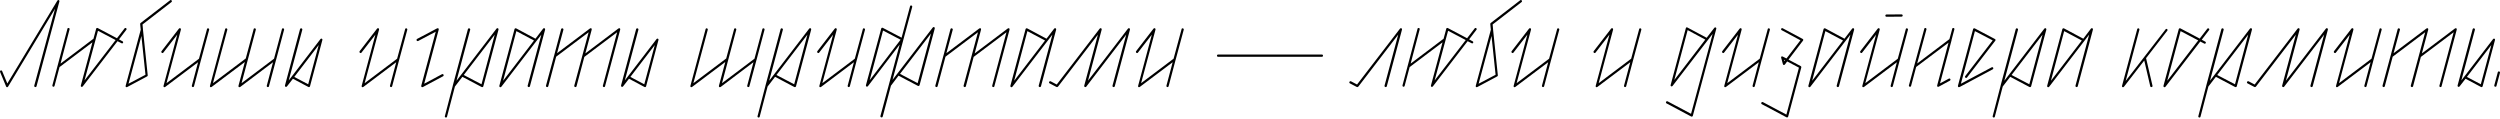 <svg width="1240" height="59" viewBox="0 0 1240 59" fill="none" xmlns="http://www.w3.org/2000/svg">
<path d="M1.055 35.239C0.942 35.015 0.774 34.902 0.55 34.902C0.213 34.902 -0.124 35.239 0.045 35.688L3.018 42.868C3.242 43.373 3.691 43.429 4.028 42.924L27.308 4.33L16.986 42.475C16.874 42.924 17.267 43.205 17.603 43.205C17.828 43.205 17.996 43.093 18.108 42.812L29.44 0.795C29.608 0.347 29.271 0.01 28.935 0.01C28.766 0.01 28.598 0.122 28.43 0.347L3.635 41.41L1.055 35.239Z" fill="black"/>
<path d="M34.512 14.539C34.625 14.147 34.288 13.866 33.951 13.866C33.727 13.866 33.503 13.978 33.447 14.259L25.986 42.307C25.873 42.756 26.21 43.036 26.547 43.036C26.771 43.036 26.995 42.868 27.052 42.588L29.52 33.276L45.844 20.99L40.122 42.307C39.954 42.812 40.234 43.093 40.571 43.093C40.739 43.093 40.907 43.036 41.076 42.812L58.297 20.429L60.261 21.439C60.934 21.832 61.439 20.822 60.766 20.485L59.027 19.532L62.673 14.764C63.01 14.371 62.617 13.866 62.224 13.866C62.056 13.866 61.888 13.922 61.776 14.091L58.017 18.971L48.481 13.922C48.144 13.754 47.751 13.922 47.695 14.259L46.349 19.251C46.293 19.251 46.293 19.308 46.237 19.308L30.025 31.537L34.512 14.539ZM41.917 39.895L48.593 15.268L57.344 19.869L41.917 39.895Z" fill="black"/>
<path d="M69.796 14.764L62.335 42.475C62.167 43.093 62.56 43.429 63.121 43.149L72.994 37.876C73.162 37.819 73.33 37.483 73.274 37.371L70.918 14.764C70.974 14.707 70.918 14.651 70.918 14.651L70.694 12.127L85.055 1.02C85.615 0.571 84.942 -0.326 84.381 0.122L69.74 11.398C69.628 11.454 69.516 11.79 69.516 11.903L69.796 14.764ZM63.738 41.522L70.133 17.849L72.152 37.09L63.738 41.522Z" fill="black"/>
<path d="M95.155 42.475C95.043 42.924 95.38 43.205 95.716 43.205C95.941 43.205 96.109 43.093 96.221 42.812L99.699 29.685C99.755 29.629 99.755 29.573 99.755 29.517L103.738 14.764C103.85 14.315 103.458 14.034 103.177 14.034C102.953 14.034 102.729 14.147 102.672 14.427L98.69 29.125L82.59 41.241L89.714 14.764C89.826 14.259 89.546 13.978 89.209 13.978C89.041 13.978 88.873 14.034 88.704 14.259L80.121 25.366C79.785 25.815 80.178 26.32 80.626 26.32C80.739 26.32 80.907 26.264 81.019 26.095L87.919 17.176L81.131 42.475C80.907 43.149 81.468 43.485 81.973 43.093L98.241 30.863L95.155 42.475Z" fill="black"/>
<path d="M112.747 14.764C112.859 14.315 112.466 14.034 112.186 14.034C111.961 14.034 111.737 14.147 111.681 14.427L104.164 42.475C103.939 43.149 104.5 43.485 105.005 43.093L121.442 30.751L118.3 42.475C118.132 43.149 118.637 43.485 119.198 43.093L135.41 30.863L132.325 42.475C132.212 42.924 132.549 43.205 132.885 43.205C133.11 43.205 133.334 43.093 133.39 42.812L136.924 29.685C136.924 29.629 136.981 29.573 136.981 29.517L140.907 14.764C141.02 14.315 140.683 14.034 140.346 14.034C140.122 14.034 139.898 14.147 139.842 14.427L135.915 29.125L119.815 41.241L126.883 14.764C126.995 14.315 126.659 14.034 126.322 14.034C126.098 14.034 125.873 14.147 125.817 14.427L121.89 29.012L105.622 41.241L112.747 14.764Z" fill="black"/>
<path d="M149.944 14.764C150.056 14.315 149.663 14.034 149.327 14.034C149.102 14.034 148.934 14.147 148.822 14.427L141.361 42.307C141.249 42.812 141.529 43.093 141.866 43.093C142.034 43.093 142.202 43.036 142.371 42.812L145.288 39.054L152.973 43.149C153.31 43.317 153.646 43.149 153.758 42.812L159.873 19.924C160.097 19.195 159.368 18.859 158.919 19.42L143.212 39.895L149.944 14.764ZM145.961 38.156L158.078 22.337L152.861 41.802L145.961 38.156Z" fill="black"/>
<path d="M193.435 42.475C193.323 42.924 193.659 43.205 193.996 43.205C194.22 43.205 194.388 43.093 194.501 42.812L197.979 29.685C198.035 29.629 198.035 29.573 198.035 29.517L202.018 14.764C202.13 14.315 201.737 14.034 201.457 14.034C201.232 14.034 201.008 14.147 200.952 14.427L196.969 29.125L180.869 41.241L187.993 14.764C188.106 14.259 187.825 13.978 187.488 13.978C187.32 13.978 187.152 14.034 186.984 14.259L178.401 25.366C178.064 25.815 178.457 26.32 178.906 26.32C179.018 26.32 179.186 26.264 179.298 26.095L186.198 17.176L179.41 42.475C179.186 43.149 179.747 43.485 180.252 43.093L196.52 30.863L193.435 42.475Z" fill="black"/>
<path d="M206.875 19.308C206.258 19.7 206.763 20.654 207.436 20.317L216.131 15.717L208.95 42.475C208.838 43.093 209.231 43.429 209.792 43.149L219.777 37.819C220.394 37.427 219.889 36.473 219.216 36.81L210.409 41.522L217.589 14.764C217.758 14.147 217.309 13.81 216.748 14.091L206.875 19.308Z" fill="black"/>
<path d="M220.648 57.622C220.536 58.014 220.873 58.295 221.209 58.295C221.434 58.295 221.658 58.183 221.714 57.902L225.641 42.924L229.343 38.1L238.88 43.149C239.273 43.317 239.609 43.149 239.721 42.812L247.238 14.764C247.35 14.259 247.07 13.978 246.733 13.978C246.565 13.978 246.397 14.034 246.229 14.259L226.426 40.063L233.214 14.764C233.326 14.315 232.934 14.034 232.597 14.034C232.373 14.034 232.204 14.147 232.092 14.427L224.575 42.475C224.575 42.532 224.575 42.532 224.575 42.532L220.648 57.622ZM230.017 37.202L245.387 17.176L238.824 41.802L230.017 37.202Z" fill="black"/>
<path d="M261.717 42.475C261.605 42.924 261.998 43.205 262.335 43.205C262.559 43.205 262.727 43.093 262.839 42.812L270.356 14.764C270.469 14.259 270.188 13.978 269.852 13.978C269.683 13.978 269.515 14.034 269.347 14.259L265.588 19.195L256.052 14.091C255.715 13.922 255.322 14.091 255.21 14.427L247.693 42.475C247.581 42.98 247.862 43.261 248.198 43.261C248.366 43.261 248.535 43.205 248.703 42.98L268.505 17.176L261.717 42.475ZM249.544 40.063L256.108 15.437L264.859 20.093L249.544 40.063Z" fill="black"/>
<path d="M299.028 42.475C298.916 42.924 299.252 43.205 299.589 43.205C299.813 43.205 300.038 43.093 300.094 42.812L307.611 14.764C307.779 14.091 307.274 13.754 306.713 14.147L290.333 26.488L293.474 14.764C293.643 14.091 293.138 13.754 292.577 14.147L276.309 26.376L279.45 14.764C279.562 14.315 279.17 14.034 278.833 14.034C278.609 14.034 278.441 14.147 278.328 14.427L274.85 27.554C274.794 27.61 274.794 27.666 274.794 27.722L270.811 42.475C270.699 42.924 271.092 43.205 271.428 43.205C271.653 43.205 271.821 43.093 271.933 42.812L275.86 28.115L291.96 15.998L284.836 42.475C284.723 42.924 285.116 43.205 285.453 43.205C285.677 43.205 285.845 43.093 285.958 42.812L289.828 28.227L306.096 15.998L299.028 42.475Z" fill="black"/>
<path d="M316.646 14.764C316.758 14.315 316.366 14.034 316.029 14.034C315.805 14.034 315.636 14.147 315.524 14.427L308.063 42.307C307.951 42.812 308.232 43.093 308.568 43.093C308.736 43.093 308.905 43.036 309.073 42.812L311.99 39.054L319.675 43.149C320.012 43.317 320.348 43.149 320.461 42.812L326.575 19.924C326.8 19.195 326.07 18.859 325.622 19.42L309.914 39.895L316.646 14.764ZM312.663 38.156L324.78 22.337L319.563 41.802L312.663 38.156Z" fill="black"/>
<path d="M351.049 14.764C351.162 14.315 350.769 14.034 350.488 14.034C350.264 14.034 350.04 14.147 349.983 14.427L342.466 42.475C342.242 43.149 342.803 43.485 343.308 43.093L359.744 30.751L356.603 42.475C356.435 43.149 356.939 43.485 357.5 43.093L373.712 30.863L370.627 42.475C370.515 42.924 370.852 43.205 371.188 43.205C371.413 43.205 371.637 43.093 371.693 42.812L375.227 29.685C375.227 29.629 375.283 29.573 375.283 29.517L379.21 14.764C379.322 14.315 378.986 14.034 378.649 14.034C378.425 14.034 378.2 14.147 378.144 14.427L374.217 29.125L358.118 41.241L365.186 14.764C365.298 14.315 364.961 14.034 364.625 14.034C364.4 14.034 364.176 14.147 364.12 14.427L360.193 29.012L343.925 41.241L351.049 14.764Z" fill="black"/>
<path d="M375.737 57.622C375.625 58.014 375.961 58.295 376.298 58.295C376.522 58.295 376.747 58.183 376.803 57.902L380.729 42.924L384.432 38.1L393.968 43.149C394.361 43.317 394.698 43.149 394.81 42.812L402.327 14.764C402.439 14.259 402.158 13.978 401.822 13.978C401.654 13.978 401.485 14.034 401.317 14.259L381.515 40.063L388.303 14.764C388.415 14.315 388.022 14.034 387.685 14.034C387.461 14.034 387.293 14.147 387.181 14.427L379.664 42.475C379.664 42.532 379.664 42.532 379.664 42.532L375.737 57.622ZM385.105 37.202L400.476 17.176L393.912 41.802L385.105 37.202Z" fill="black"/>
<path d="M420.452 42.475C420.34 42.924 420.677 43.205 421.013 43.205C421.238 43.205 421.406 43.093 421.518 42.812L424.996 29.685C425.052 29.629 425.052 29.573 425.052 29.517L429.035 14.764C429.147 14.315 428.755 14.034 428.474 14.034C428.25 14.034 428.025 14.147 427.969 14.427L423.986 29.125L407.886 41.241L415.011 14.764C415.123 14.259 414.843 13.978 414.506 13.978C414.338 13.978 414.169 14.034 414.001 14.259L405.418 25.366C405.082 25.815 405.474 26.32 405.923 26.32C406.035 26.32 406.204 26.264 406.316 26.095L413.216 17.176L406.428 42.475C406.204 43.149 406.765 43.485 407.269 43.093L423.538 30.863L420.452 42.475Z" fill="black"/>
<path d="M452.46 3.432C452.573 2.983 452.18 2.703 451.899 2.703C451.675 2.703 451.451 2.815 451.395 3.095L447.187 18.69L437.875 13.81C437.539 13.642 437.202 13.81 437.09 14.147L429.517 42.195C429.405 42.7 429.685 42.98 430.022 42.98C430.19 42.98 430.358 42.924 430.526 42.7L446.234 22.112L436.697 57.51C436.585 57.958 436.922 58.239 437.314 58.239C437.539 58.239 437.707 58.127 437.819 57.846L441.914 42.475C441.914 42.419 441.97 42.419 441.97 42.419L445.673 37.539L455.265 42.588C455.602 42.756 455.995 42.588 456.107 42.251L463.624 14.203C463.736 13.698 463.455 13.417 463.119 13.417C462.951 13.417 462.782 13.473 462.614 13.698L442.7 39.615L452.46 3.432ZM431.368 39.783L437.987 15.156L446.682 19.7L431.368 39.783ZM446.402 36.642L461.772 16.615L455.153 41.241L446.402 36.642Z" fill="black"/>
<path d="M492.135 42.475C492.023 42.924 492.36 43.205 492.696 43.205C492.921 43.205 493.145 43.093 493.201 42.812L500.718 14.764C500.887 14.091 500.382 13.754 499.821 14.147L483.44 26.488L486.582 14.764C486.75 14.091 486.245 13.754 485.684 14.147L469.416 26.376L472.558 14.764C472.67 14.315 472.277 14.034 471.941 14.034C471.716 14.034 471.548 14.147 471.436 14.427L467.958 27.554C467.902 27.61 467.902 27.666 467.902 27.722L463.919 42.475C463.806 42.924 464.199 43.205 464.536 43.205C464.76 43.205 464.928 43.093 465.041 42.812L468.967 28.115L485.067 15.998L477.943 42.475C477.831 42.924 478.223 43.205 478.56 43.205C478.784 43.205 478.953 43.093 479.065 42.812L482.936 28.227L499.204 15.998L492.135 42.475Z" fill="black"/>
<path d="M515.195 42.475C515.083 42.924 515.475 43.205 515.812 43.205C516.036 43.205 516.204 43.093 516.317 42.812L523.834 14.764C523.946 14.259 523.665 13.978 523.329 13.978C523.161 13.978 522.992 14.034 522.824 14.259L519.065 19.195L509.529 14.091C509.192 13.922 508.8 14.091 508.688 14.427L501.171 42.475C501.058 42.98 501.339 43.261 501.675 43.261C501.844 43.261 502.012 43.205 502.18 42.98L521.982 17.176L515.195 42.475ZM503.022 40.063L509.585 15.437L518.336 20.093L503.022 40.063Z" fill="black"/>
<path d="M537.777 42.475C537.665 42.924 538.001 43.205 538.394 43.205C538.618 43.205 538.787 43.093 538.899 42.812L546.416 14.764C546.528 14.259 546.248 13.978 545.911 13.978C545.743 13.978 545.574 14.034 545.406 14.259L524.145 41.915L521.172 40.344C520.499 40.007 519.938 41.017 520.611 41.354L524.033 43.149C524.258 43.261 524.594 43.149 524.762 42.98L544.565 17.176L537.777 42.475ZM551.801 42.475C551.689 42.924 552.025 43.205 552.418 43.205C552.643 43.205 552.811 43.093 552.923 42.812L560.44 14.764C560.552 14.259 560.272 13.978 559.935 13.978C559.767 13.978 559.599 14.034 559.43 14.259L537.889 42.307C537.553 42.7 537.945 43.205 538.338 43.205C538.506 43.205 538.674 43.149 538.787 42.98L558.589 17.176L551.801 42.475Z" fill="black"/>
<path d="M578.554 42.475C578.441 42.924 578.778 43.205 579.115 43.205C579.339 43.205 579.507 43.093 579.62 42.812L583.098 29.685C583.154 29.629 583.154 29.573 583.154 29.517L587.137 14.764C587.249 14.315 586.856 14.034 586.576 14.034C586.351 14.034 586.127 14.147 586.071 14.427L582.088 29.125L565.988 41.241L573.112 14.764C573.224 14.259 572.944 13.978 572.607 13.978C572.439 13.978 572.271 14.034 572.103 14.259L563.52 25.366C563.183 25.815 563.576 26.32 564.025 26.32C564.137 26.32 564.305 26.264 564.417 26.095L571.317 17.176L564.529 42.475C564.305 43.149 564.866 43.485 565.371 43.093L581.639 30.863L578.554 42.475Z" fill="black"/>
<path d="M604.167 27.049C603.438 27.049 603.438 28.171 604.167 28.171H655.664C656.393 28.171 656.393 27.049 655.664 27.049H604.167Z" fill="black"/>
<path d="M686.73 42.475C686.618 42.924 687.01 43.205 687.347 43.205C687.571 43.205 687.739 43.093 687.852 42.812L695.369 14.764C695.481 14.259 695.2 13.978 694.864 13.978C694.695 13.978 694.527 14.034 694.359 14.259L673.098 41.915L670.125 40.344C669.452 40.007 668.891 41.017 669.564 41.354L672.986 43.149C673.21 43.261 673.547 43.149 673.715 42.98L693.517 17.176L686.73 42.475Z" fill="black"/>
<path d="M704.17 14.539C704.282 14.147 703.946 13.866 703.609 13.866C703.385 13.866 703.16 13.978 703.104 14.259L695.643 42.307C695.531 42.756 695.868 43.036 696.204 43.036C696.429 43.036 696.653 42.868 696.709 42.588L699.178 33.276L715.502 20.99L709.78 42.307C709.612 42.812 709.892 43.093 710.229 43.093C710.397 43.093 710.565 43.036 710.734 42.812L727.955 20.429L729.919 21.439C730.592 21.832 731.097 20.822 730.424 20.485L728.685 19.532L732.331 14.764C732.667 14.371 732.275 13.866 731.882 13.866C731.714 13.866 731.546 13.922 731.433 14.091L727.675 18.971L718.138 13.922C717.802 13.754 717.409 13.922 717.353 14.259L716.007 19.251C715.951 19.251 715.951 19.308 715.894 19.308L699.682 31.537L704.17 14.539ZM711.575 39.895L718.251 15.268L727.002 19.869L711.575 39.895Z" fill="black"/>
<path d="M739.454 14.764L731.993 42.475C731.825 43.093 732.217 43.429 732.778 43.149L742.651 37.876C742.82 37.819 742.988 37.483 742.932 37.371L740.576 14.764C740.632 14.707 740.576 14.651 740.576 14.651L740.351 12.127L754.712 1.02C755.273 0.571 754.6 -0.326 754.039 0.122L739.398 11.398C739.286 11.454 739.173 11.79 739.173 11.903L739.454 14.764ZM733.395 41.522L739.79 17.849L741.81 37.09L733.395 41.522Z" fill="black"/>
<path d="M764.813 42.475C764.701 42.924 765.038 43.205 765.374 43.205C765.599 43.205 765.767 43.093 765.879 42.812L769.357 29.685C769.413 29.629 769.413 29.573 769.413 29.517L773.396 14.764C773.508 14.315 773.116 14.034 772.835 14.034C772.611 14.034 772.386 14.147 772.33 14.427L768.347 29.125L752.248 41.241L759.372 14.764C759.484 14.259 759.204 13.978 758.867 13.978C758.699 13.978 758.53 14.034 758.362 14.259L749.779 25.366C749.443 25.815 749.835 26.32 750.284 26.32C750.396 26.32 750.565 26.264 750.677 26.095L757.577 17.176L750.789 42.475C750.565 43.149 751.126 43.485 751.63 43.093L767.899 30.863L764.813 42.475Z" fill="black"/>
<path d="M805.516 42.475C805.404 42.924 805.741 43.205 806.077 43.205C806.302 43.205 806.47 43.093 806.582 42.812L810.06 29.685C810.116 29.629 810.116 29.573 810.116 29.517L814.099 14.764C814.211 14.315 813.819 14.034 813.538 14.034C813.314 14.034 813.09 14.147 813.034 14.427L809.051 29.125L792.951 41.241L800.075 14.764C800.187 14.259 799.907 13.978 799.57 13.978C799.402 13.978 799.234 14.034 799.065 14.259L790.482 25.366C790.146 25.815 790.539 26.32 790.987 26.32C791.1 26.32 791.268 26.264 791.38 26.095L798.28 17.176L791.492 42.475C791.268 43.149 791.829 43.485 792.334 43.093L808.602 30.863L805.516 42.475Z" fill="black"/>
<path d="M838.759 56.444L827.147 50.273C826.474 49.936 825.969 50.89 826.586 51.283L838.815 57.79C839.208 57.958 839.544 57.79 839.656 57.397L851.268 14.315C851.381 13.866 851.1 13.586 850.764 13.586C850.595 13.586 850.427 13.642 850.259 13.866L846.5 18.747L836.964 13.642C836.627 13.417 836.29 13.586 836.178 13.978L828.661 42.083C828.437 42.812 829.166 43.149 829.615 42.588L849.473 16.783L838.759 56.444ZM830.456 39.671L837.076 14.932L845.827 19.644L830.456 39.671Z" fill="black"/>
<path d="M869.283 42.475C869.171 42.924 869.507 43.205 869.844 43.205C870.068 43.205 870.237 43.093 870.349 42.812L873.827 29.685C873.883 29.629 873.883 29.573 873.883 29.517L877.866 14.764C877.978 14.315 877.585 14.034 877.305 14.034C877.08 14.034 876.856 14.147 876.8 14.427L872.817 29.125L856.717 41.241L863.841 14.764C863.954 14.259 863.673 13.978 863.337 13.978C863.168 13.978 863 14.034 862.832 14.259L854.249 25.366C853.912 25.815 854.305 26.32 854.754 26.32C854.866 26.32 855.034 26.264 855.146 26.095L862.046 17.176L855.259 42.475C855.034 43.149 855.595 43.485 856.1 43.093L872.368 30.863L869.283 42.475Z" fill="black"/>
<path d="M874.431 50.666C873.758 50.329 873.197 51.283 873.87 51.675L886.099 58.183C886.492 58.351 886.829 58.183 886.941 57.79L893.448 33.444C893.504 33.219 893.392 32.883 893.224 32.827L887.109 29.573L894.289 20.149C894.514 19.869 894.458 19.476 894.121 19.308L884.248 14.034C883.575 13.642 883.07 14.651 883.743 14.988L892.999 19.981L886.099 29.012L884.248 28.059C883.687 27.778 883.294 28.115 883.463 28.676L884.304 31.761C884.472 32.322 884.921 32.434 885.314 31.985L886.436 30.471L892.27 33.556L886.043 56.836L874.431 50.666ZM885.09 30.359L884.865 29.629L885.426 29.966L885.09 30.359Z" fill="black"/>
<path d="M910.996 42.475C910.884 42.924 911.277 43.205 911.613 43.205C911.838 43.205 912.006 43.093 912.118 42.812L919.635 14.764C919.747 14.259 919.467 13.978 919.13 13.978C918.962 13.978 918.794 14.034 918.626 14.259L914.867 19.195L905.331 14.091C904.994 13.922 904.601 14.091 904.489 14.427L896.972 42.475C896.86 42.98 897.14 43.261 897.477 43.261C897.645 43.261 897.814 43.205 897.982 42.98L917.784 17.176L910.996 42.475ZM898.823 40.063L905.387 15.437L914.138 20.093L898.823 40.063Z" fill="black"/>
<path d="M935.685 7.191C934.956 7.191 934.956 8.312 935.685 8.312L943.146 8.256C943.931 8.256 943.931 7.134 943.146 7.134L935.685 7.191ZM937.761 42.475C937.648 42.924 937.985 43.205 938.322 43.205C938.546 43.205 938.714 43.093 938.827 42.812L942.305 29.685C942.361 29.629 942.361 29.573 942.361 29.517L946.344 14.764C946.456 14.315 946.063 14.034 945.783 14.034C945.558 14.034 945.334 14.147 945.278 14.427L941.295 29.125L925.195 41.241L932.319 14.764C932.431 14.259 932.151 13.978 931.814 13.978C931.646 13.978 931.478 14.034 931.31 14.259L922.727 25.366C922.39 25.815 922.783 26.32 923.232 26.32C923.344 26.32 923.512 26.264 923.624 26.095L930.524 17.176L923.736 42.475C923.512 43.149 924.073 43.485 924.578 43.093L940.846 30.863L937.761 42.475Z" fill="black"/>
<path d="M955.52 14.595C955.632 14.147 955.24 13.866 954.959 13.866C954.735 13.866 954.51 13.978 954.454 14.259L949.462 32.602C949.35 32.715 949.35 32.883 949.35 32.995L946.825 42.307C946.713 42.756 947.05 43.036 947.386 43.036C947.611 43.036 947.835 42.924 947.891 42.644L950.415 33.219L966.459 21.159L960.849 42.307C960.681 42.924 961.13 43.261 961.635 42.98L967.132 40.007C967.805 39.615 967.244 38.661 966.627 38.998L962.252 41.354L967.974 19.981C967.974 19.924 967.974 19.869 967.974 19.812L969.376 14.539C969.488 14.147 969.152 13.866 968.815 13.866C968.591 13.866 968.366 13.978 968.31 14.259L966.908 19.42L950.92 31.48L955.52 14.595Z" fill="black"/>
<path d="M988.369 34.398C989.042 34.005 988.537 33.051 987.864 33.388L972.606 41.522L979.562 15.437L988.369 20.037L974.737 37.763C974.401 38.156 974.793 38.661 975.186 38.661C975.354 38.661 975.523 38.605 975.635 38.437L989.659 20.205C989.884 19.924 989.827 19.532 989.491 19.364L979.506 14.091C979.113 13.922 978.776 14.091 978.664 14.427L971.147 42.475C971.035 43.093 971.428 43.429 971.989 43.149L988.369 34.398Z" fill="black"/>
<path d="M988.366 57.622C988.254 58.014 988.591 58.295 988.927 58.295C989.152 58.295 989.376 58.183 989.432 57.902L993.359 42.924L997.061 38.1L1006.6 43.149C1006.99 43.317 1007.33 43.149 1007.44 42.812L1014.96 14.764C1015.07 14.259 1014.79 13.978 1014.45 13.978C1014.28 13.978 1014.11 14.034 1013.95 14.259L994.144 40.063L1000.93 14.764C1001.04 14.315 1000.65 14.034 1000.31 14.034C1000.09 14.034 999.922 14.147 999.81 14.427L992.293 42.475C992.293 42.532 992.293 42.532 992.293 42.532L988.366 57.622ZM997.735 37.202L1013.11 17.176L1006.54 41.802L997.735 37.202Z" fill="black"/>
<path d="M1029.44 42.475C1029.32 42.924 1029.72 43.205 1030.05 43.205C1030.28 43.205 1030.45 43.093 1030.56 42.812L1038.07 14.764C1038.19 14.259 1037.91 13.978 1037.57 13.978C1037.4 13.978 1037.23 14.034 1037.06 14.259L1033.31 19.195L1023.77 14.091C1023.43 13.922 1023.04 14.091 1022.93 14.427L1015.41 42.475C1015.3 42.98 1015.58 43.261 1015.92 43.261C1016.08 43.261 1016.25 43.205 1016.42 42.98L1036.22 17.176L1029.44 42.475ZM1017.26 40.063L1023.83 15.437L1032.58 20.093L1017.26 40.063Z" fill="black"/>
<path d="M1061.14 14.764C1061.25 14.315 1060.86 14.034 1060.58 14.034C1060.35 14.034 1060.13 14.147 1060.07 14.427L1052.55 42.475C1052.39 42.98 1052.67 43.261 1053 43.261C1053.17 43.261 1053.34 43.205 1053.51 42.98L1063.55 30.022L1066.52 42.756C1066.58 43.093 1066.86 43.205 1067.08 43.205C1067.42 43.205 1067.76 42.924 1067.64 42.532L1064.45 28.844L1074.99 15.212C1075.33 14.82 1074.94 14.315 1074.54 14.315C1074.43 14.315 1074.26 14.371 1074.15 14.539L1054.35 40.12L1061.14 14.764Z" fill="black"/>
<path d="M1095.7 14.932C1096.04 14.539 1095.65 14.034 1095.25 14.034C1095.09 14.034 1094.92 14.091 1094.81 14.259L1091.05 19.139L1081.51 14.091C1081.17 13.922 1080.78 14.091 1080.67 14.427L1073.1 42.475C1072.98 42.98 1073.26 43.261 1073.6 43.261C1073.77 43.261 1073.94 43.205 1074.11 42.98L1091.33 20.598L1093.29 21.608C1093.91 22 1094.47 20.99 1093.8 20.654L1092.06 19.7L1095.7 14.932ZM1074.95 40.063L1081.57 15.437L1090.32 20.037L1074.95 40.063Z" fill="black"/>
<path d="M1090.37 57.622C1090.26 58.014 1090.6 58.295 1090.93 58.295C1091.16 58.295 1091.38 58.183 1091.44 57.902L1095.36 42.924L1099.07 38.1L1108.6 43.149C1109 43.317 1109.33 43.149 1109.44 42.812L1116.96 14.764C1117.07 14.259 1116.79 13.978 1116.46 13.978C1116.29 13.978 1116.12 14.034 1115.95 14.259L1096.15 40.063L1102.94 14.764C1103.05 14.315 1102.66 14.034 1102.32 14.034C1102.1 14.034 1101.93 14.147 1101.81 14.427L1094.3 42.475C1094.3 42.532 1094.3 42.532 1094.3 42.532L1090.37 57.622ZM1099.74 37.202L1115.11 17.176L1108.55 41.802L1099.74 37.202Z" fill="black"/>
<path d="M1131.94 42.475C1131.83 42.924 1132.17 43.205 1132.56 43.205C1132.79 43.205 1132.95 43.093 1133.07 42.812L1140.58 14.764C1140.7 14.259 1140.42 13.978 1140.08 13.978C1139.91 13.978 1139.74 14.034 1139.57 14.259L1118.31 41.915L1115.34 40.344C1114.67 40.007 1114.11 41.017 1114.78 41.354L1118.2 43.149C1118.43 43.261 1118.76 43.149 1118.93 42.98L1138.73 17.176L1131.94 42.475ZM1145.97 42.475C1145.86 42.924 1146.19 43.205 1146.59 43.205C1146.81 43.205 1146.98 43.093 1147.09 42.812L1154.61 14.764C1154.72 14.259 1154.44 13.978 1154.1 13.978C1153.93 13.978 1153.77 14.034 1153.6 14.259L1132.06 42.307C1131.72 42.7 1132.11 43.205 1132.51 43.205C1132.67 43.205 1132.84 43.149 1132.95 42.98L1152.76 17.176L1145.97 42.475Z" fill="black"/>
<path d="M1172.72 42.475C1172.61 42.924 1172.95 43.205 1173.28 43.205C1173.51 43.205 1173.68 43.093 1173.79 42.812L1177.27 29.685C1177.32 29.629 1177.32 29.573 1177.32 29.517L1181.3 14.764C1181.42 14.315 1181.02 14.034 1180.74 14.034C1180.52 14.034 1180.29 14.147 1180.24 14.427L1176.26 29.125L1160.16 41.241L1167.28 14.764C1167.39 14.259 1167.11 13.978 1166.78 13.978C1166.61 13.978 1166.44 14.034 1166.27 14.259L1157.69 25.366C1157.35 25.815 1157.74 26.32 1158.19 26.32C1158.3 26.32 1158.47 26.264 1158.59 26.095L1165.49 17.176L1158.7 42.475C1158.47 43.149 1159.03 43.485 1159.54 43.093L1175.81 30.863L1172.72 42.475Z" fill="black"/>
<path d="M1209.95 42.475C1209.83 42.924 1210.17 43.205 1210.51 43.205C1210.73 43.205 1210.96 43.093 1211.01 42.812L1218.53 14.764C1218.7 14.091 1218.19 13.754 1217.63 14.147L1201.25 26.488L1204.39 14.764C1204.56 14.091 1204.06 13.754 1203.5 14.147L1187.23 26.376L1190.37 14.764C1190.48 14.315 1190.09 14.034 1189.75 14.034C1189.53 14.034 1189.36 14.147 1189.25 14.427L1185.77 27.554C1185.71 27.61 1185.71 27.666 1185.71 27.722L1181.73 42.475C1181.62 42.924 1182.01 43.205 1182.35 43.205C1182.57 43.205 1182.74 43.093 1182.85 42.812L1186.78 28.115L1202.88 15.998L1195.75 42.475C1195.64 42.924 1196.03 43.205 1196.37 43.205C1196.6 43.205 1196.76 43.093 1196.88 42.812L1200.75 28.227L1217.02 15.998L1209.95 42.475Z" fill="black"/>
<path d="M1227.56 14.764C1227.68 14.315 1227.28 14.034 1226.95 14.034C1226.72 14.034 1226.56 14.147 1226.44 14.427L1218.98 42.307C1218.87 42.812 1219.15 43.093 1219.49 43.093C1219.66 43.093 1219.82 43.036 1219.99 42.812L1222.91 39.054L1230.59 43.149C1230.93 43.317 1231.27 43.149 1231.38 42.812L1237.49 19.924C1237.72 19.195 1236.99 18.859 1236.54 19.42L1220.83 39.895L1227.56 14.764ZM1223.58 38.156L1235.7 22.337L1230.48 41.802L1223.58 38.156Z" fill="black"/>
<path d="M1237.17 42.307C1237.06 42.756 1237.4 43.036 1237.73 43.036C1237.96 43.036 1238.18 42.924 1238.24 42.644L1239.98 36.137C1240.09 35.688 1239.75 35.407 1239.42 35.407C1239.19 35.407 1239.02 35.52 1238.91 35.8L1237.17 42.307Z" fill="black"/>
</svg>
